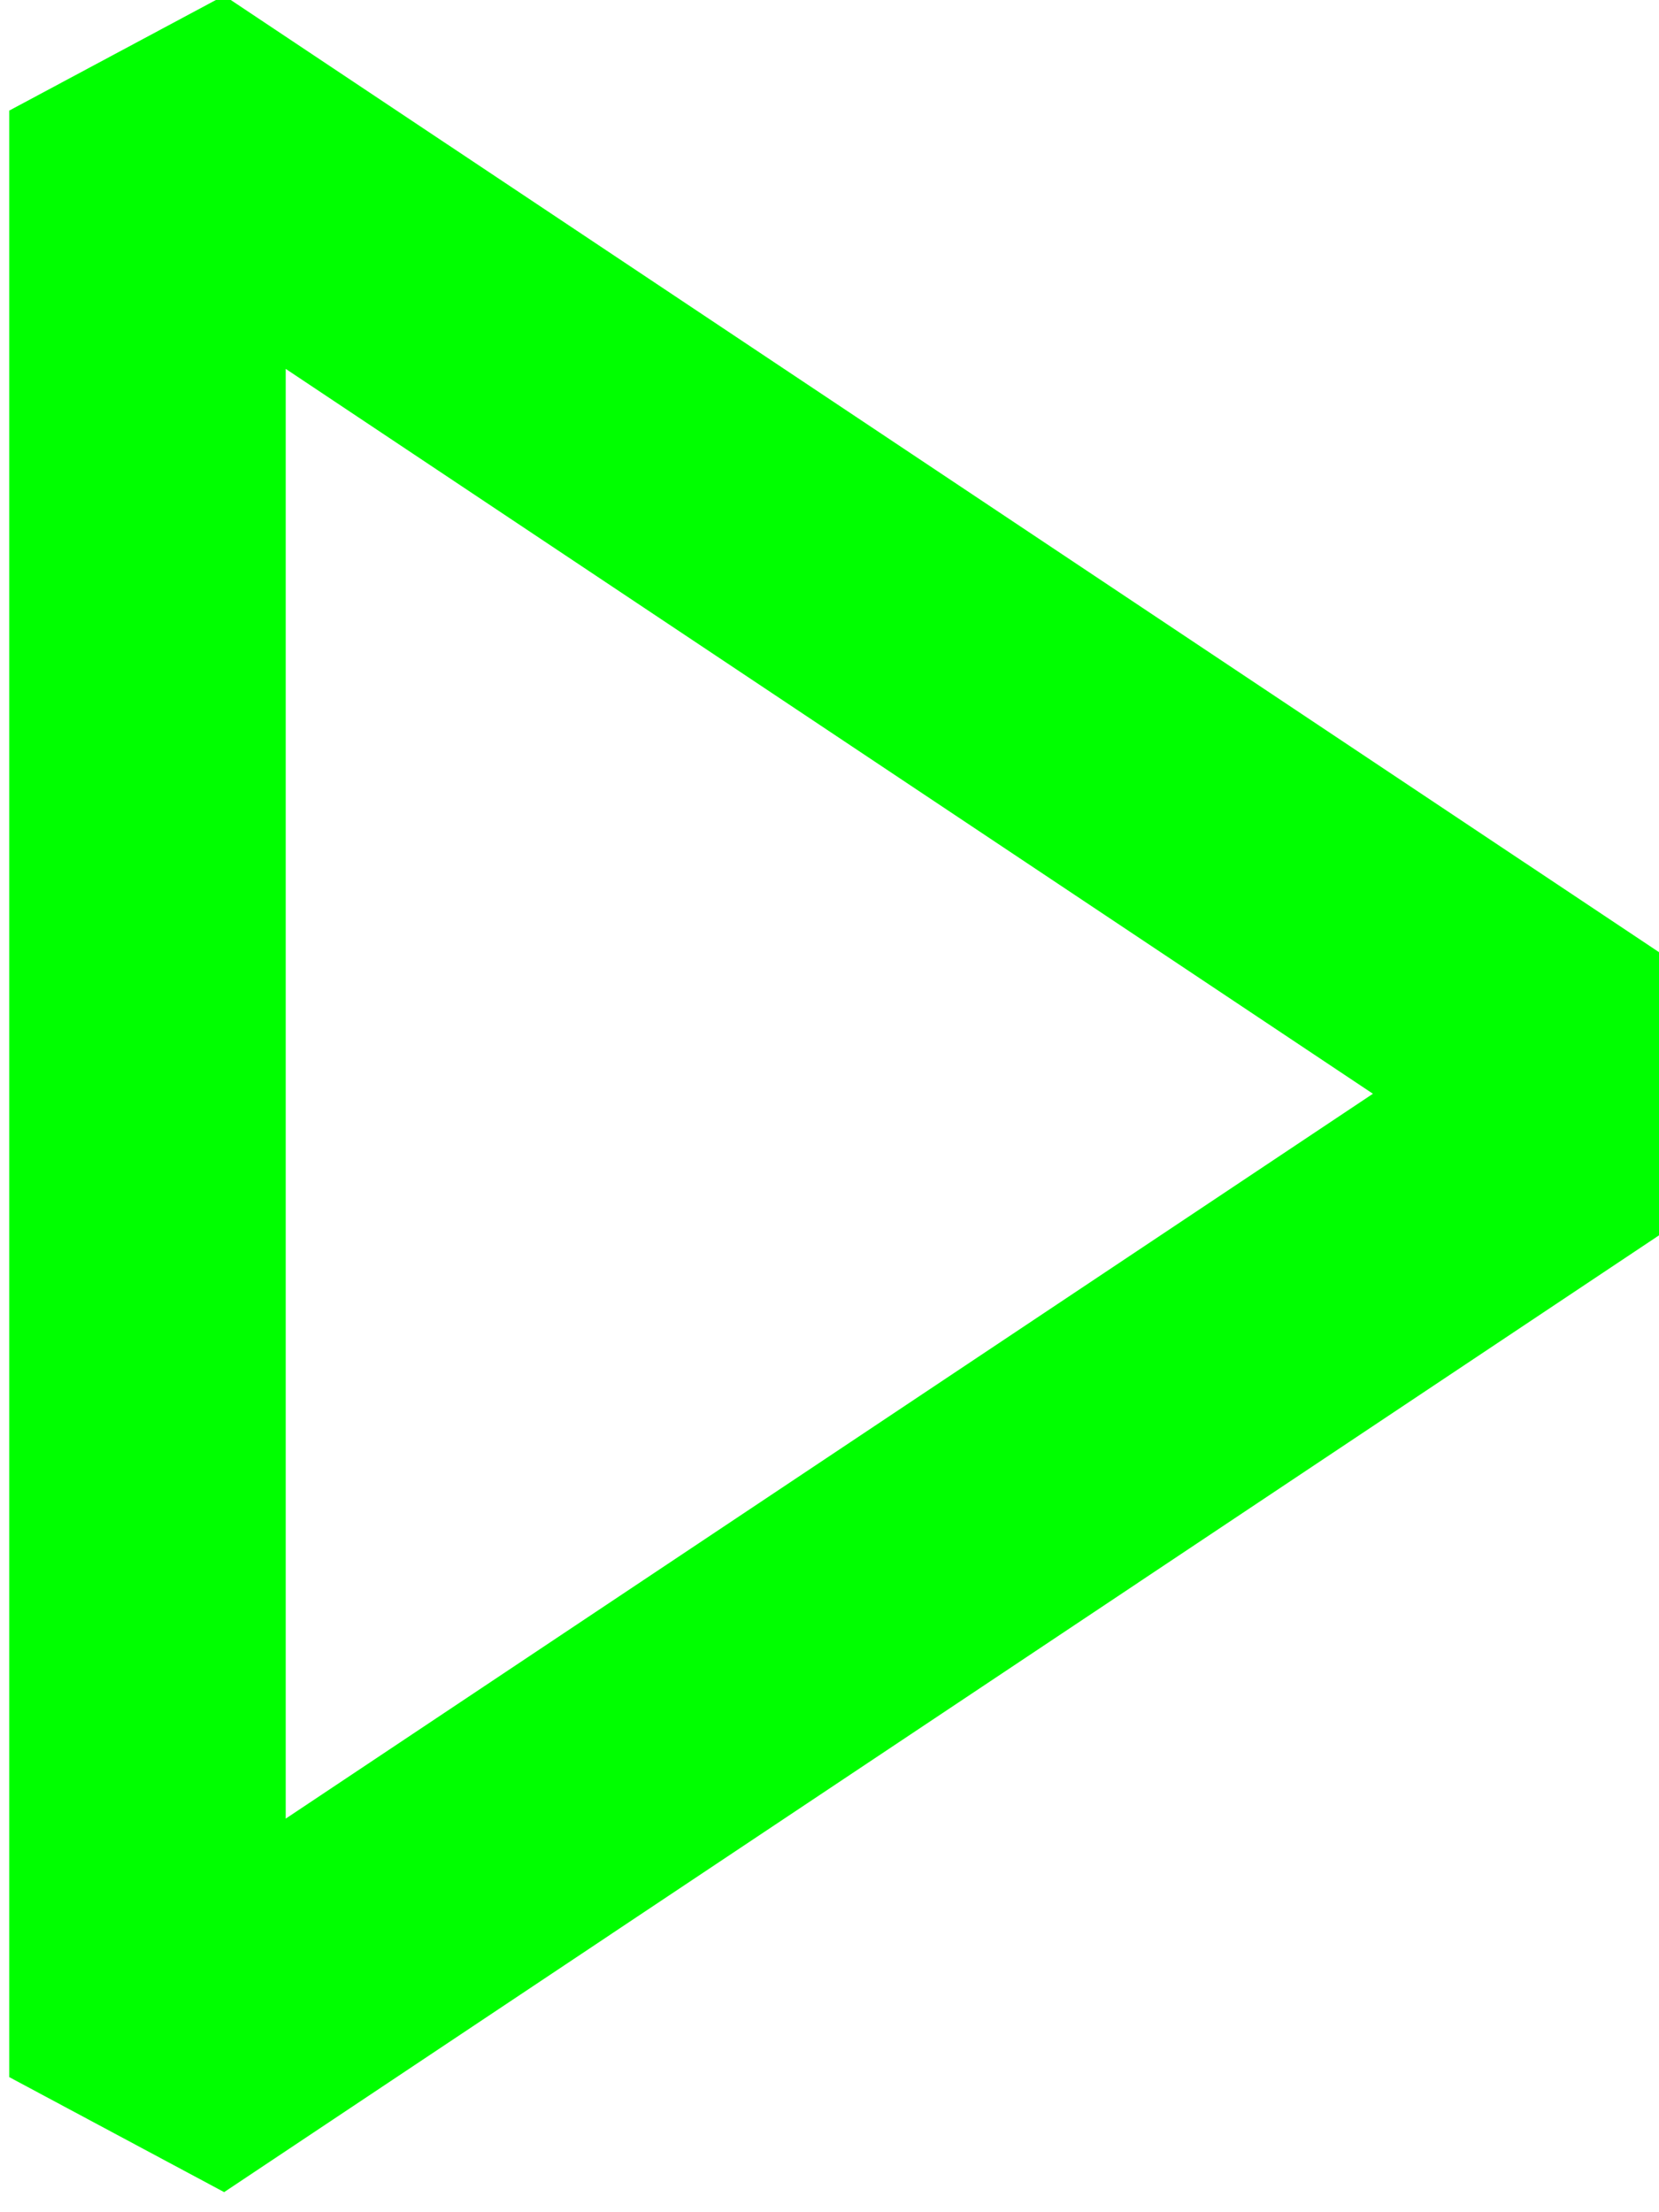 <svg id="symb" role="img" aria-label="start instance" xmlns="http://www.w3.org/2000/svg" viewBox="4.2 2.4 9 12"><path d="M4.25 3l1.166-.624 8 5.333v1.248l-8 5.334-1.166-.624V3zm1.5 1.401v7.864l5.898-3.932L5.75 4.401z" fill="#0f0"/></svg>